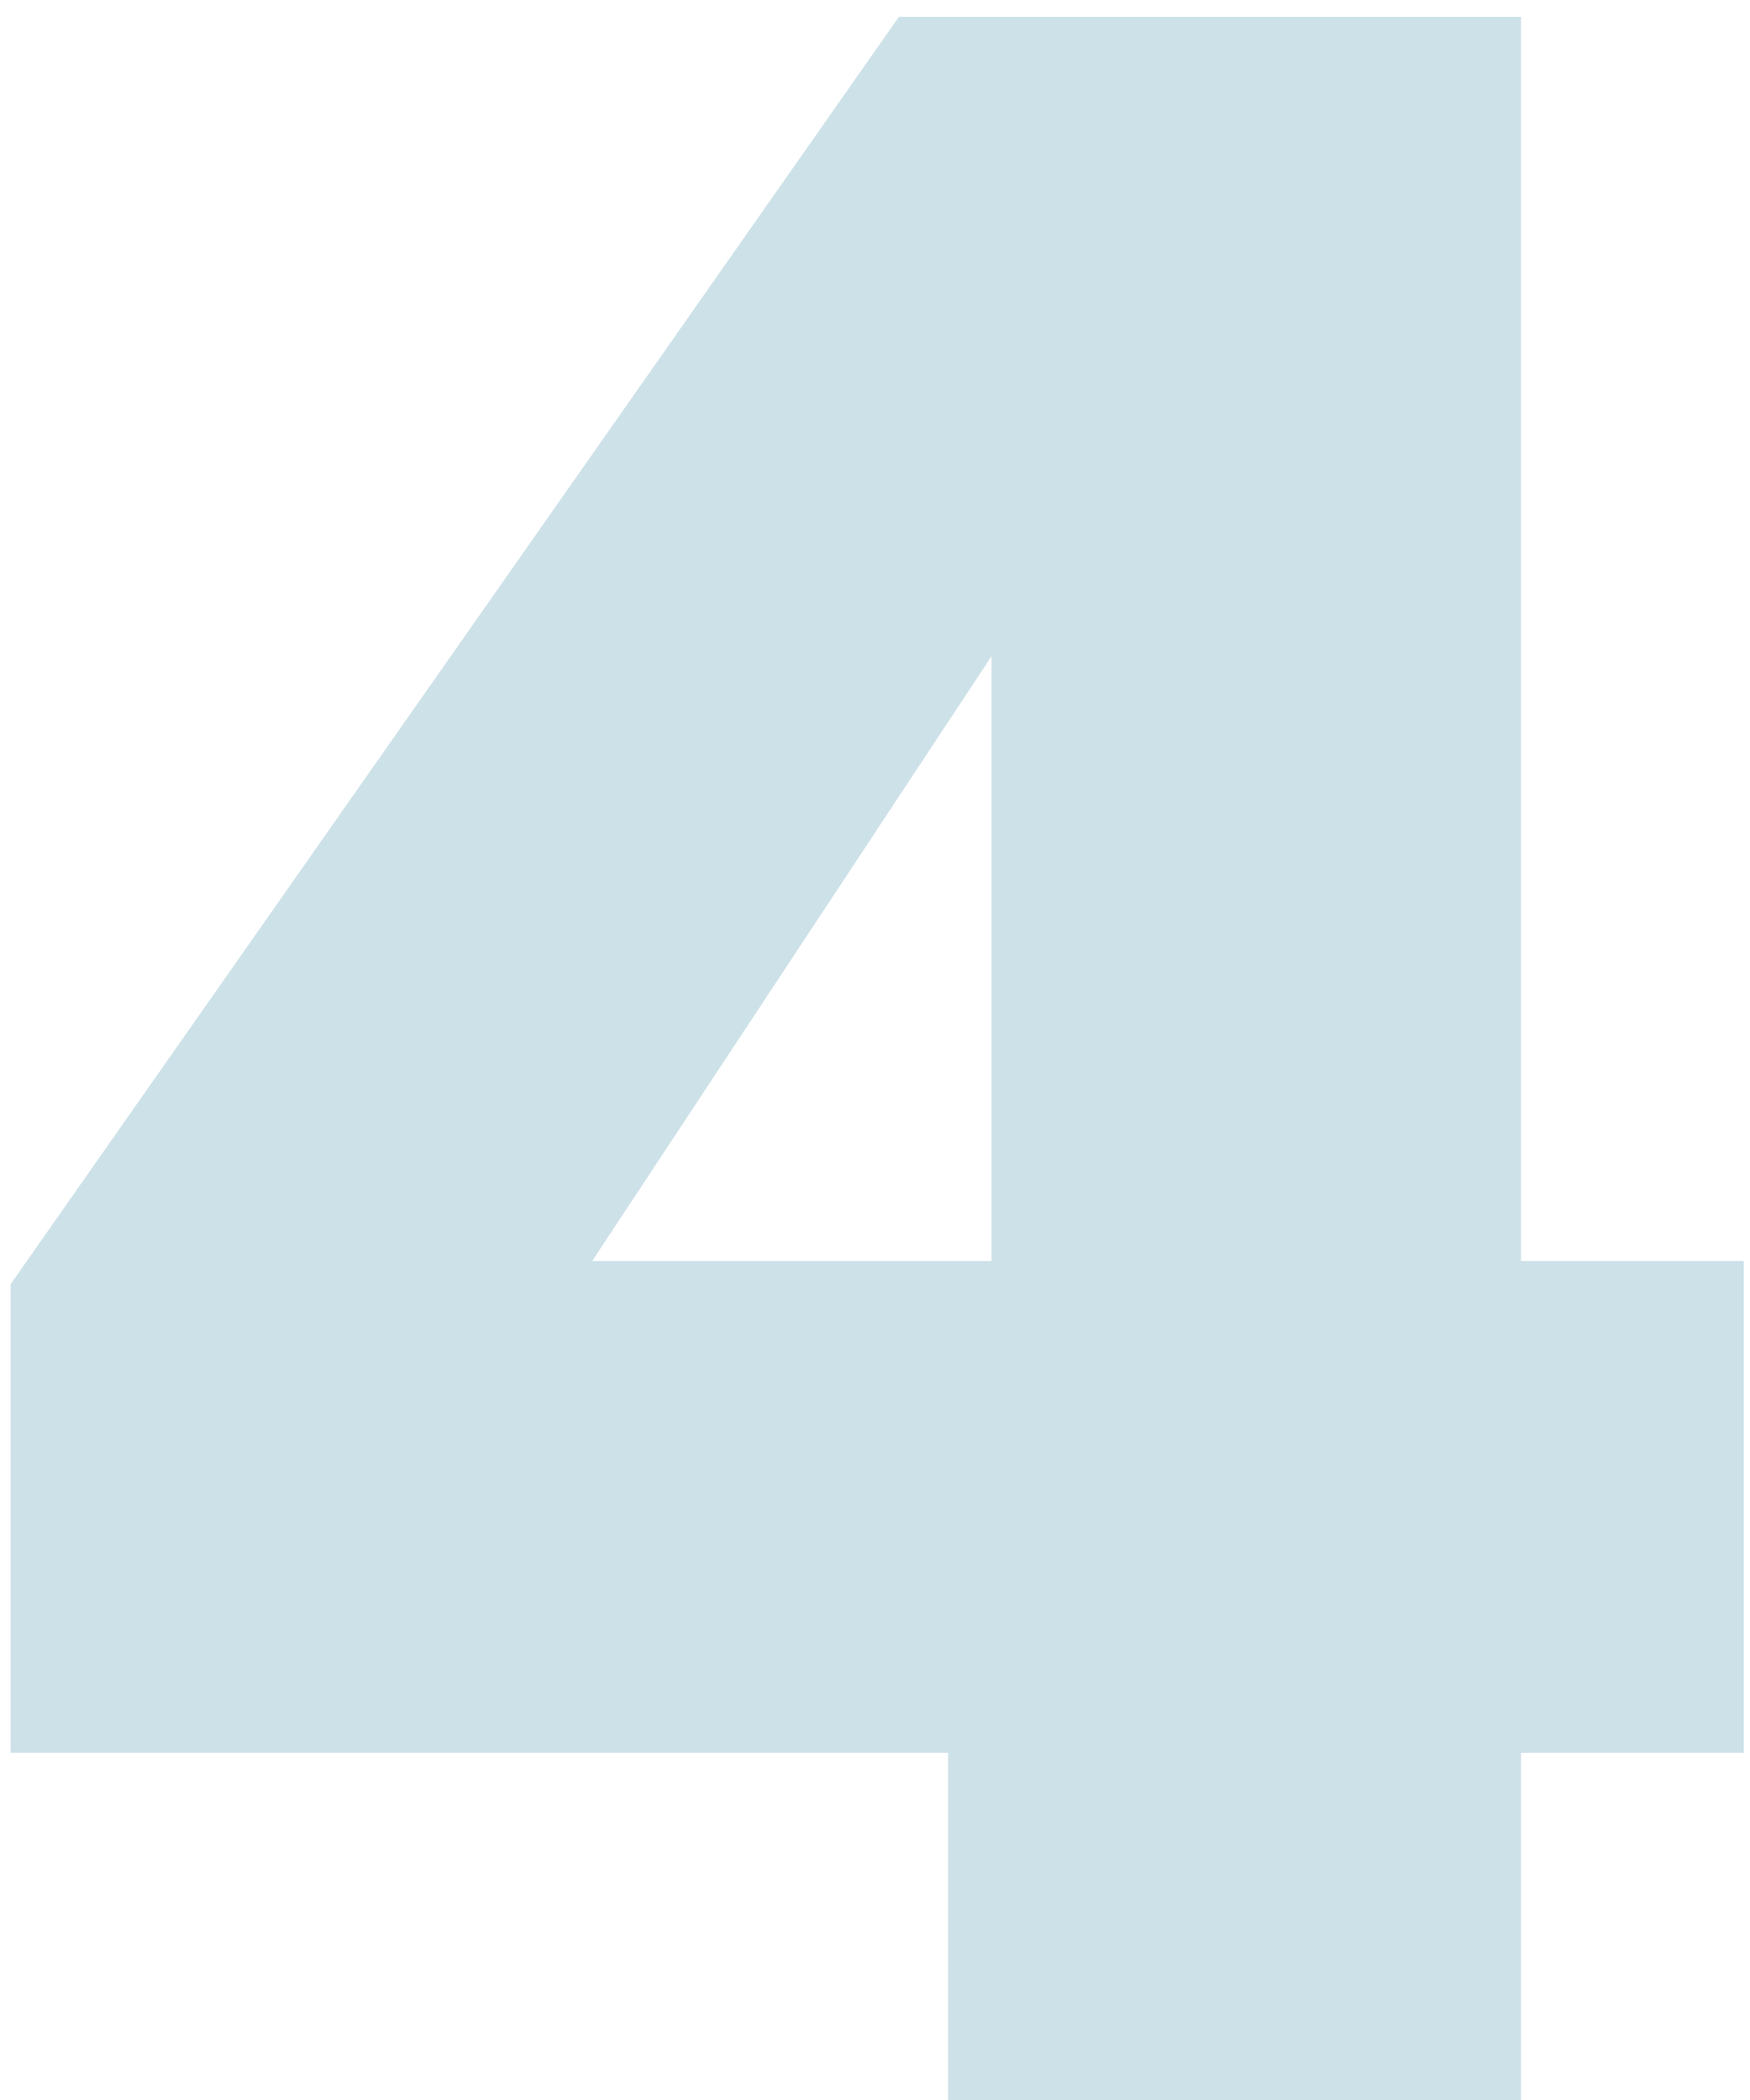 <svg width="75" height="90" viewBox="0 0 75 90" fill="none" xmlns="http://www.w3.org/2000/svg">
<g clip-path="url(#clip0_855_1843)">
<path d="M0.457 75.12V55.032L38.525 0.72H65.185V54.04H74.733V75.12H65.185V90H40.633V75.12H0.457ZM42.493 28.124L25.381 54.04H42.493V28.124Z" fill="#086C90" fill-opacity="0.2"/>
</g>
<defs>
<clipPath id="clip0_855_1843">
<rect width="75" height="90" fill="white"/>
</clipPath>
</defs>
</svg>
